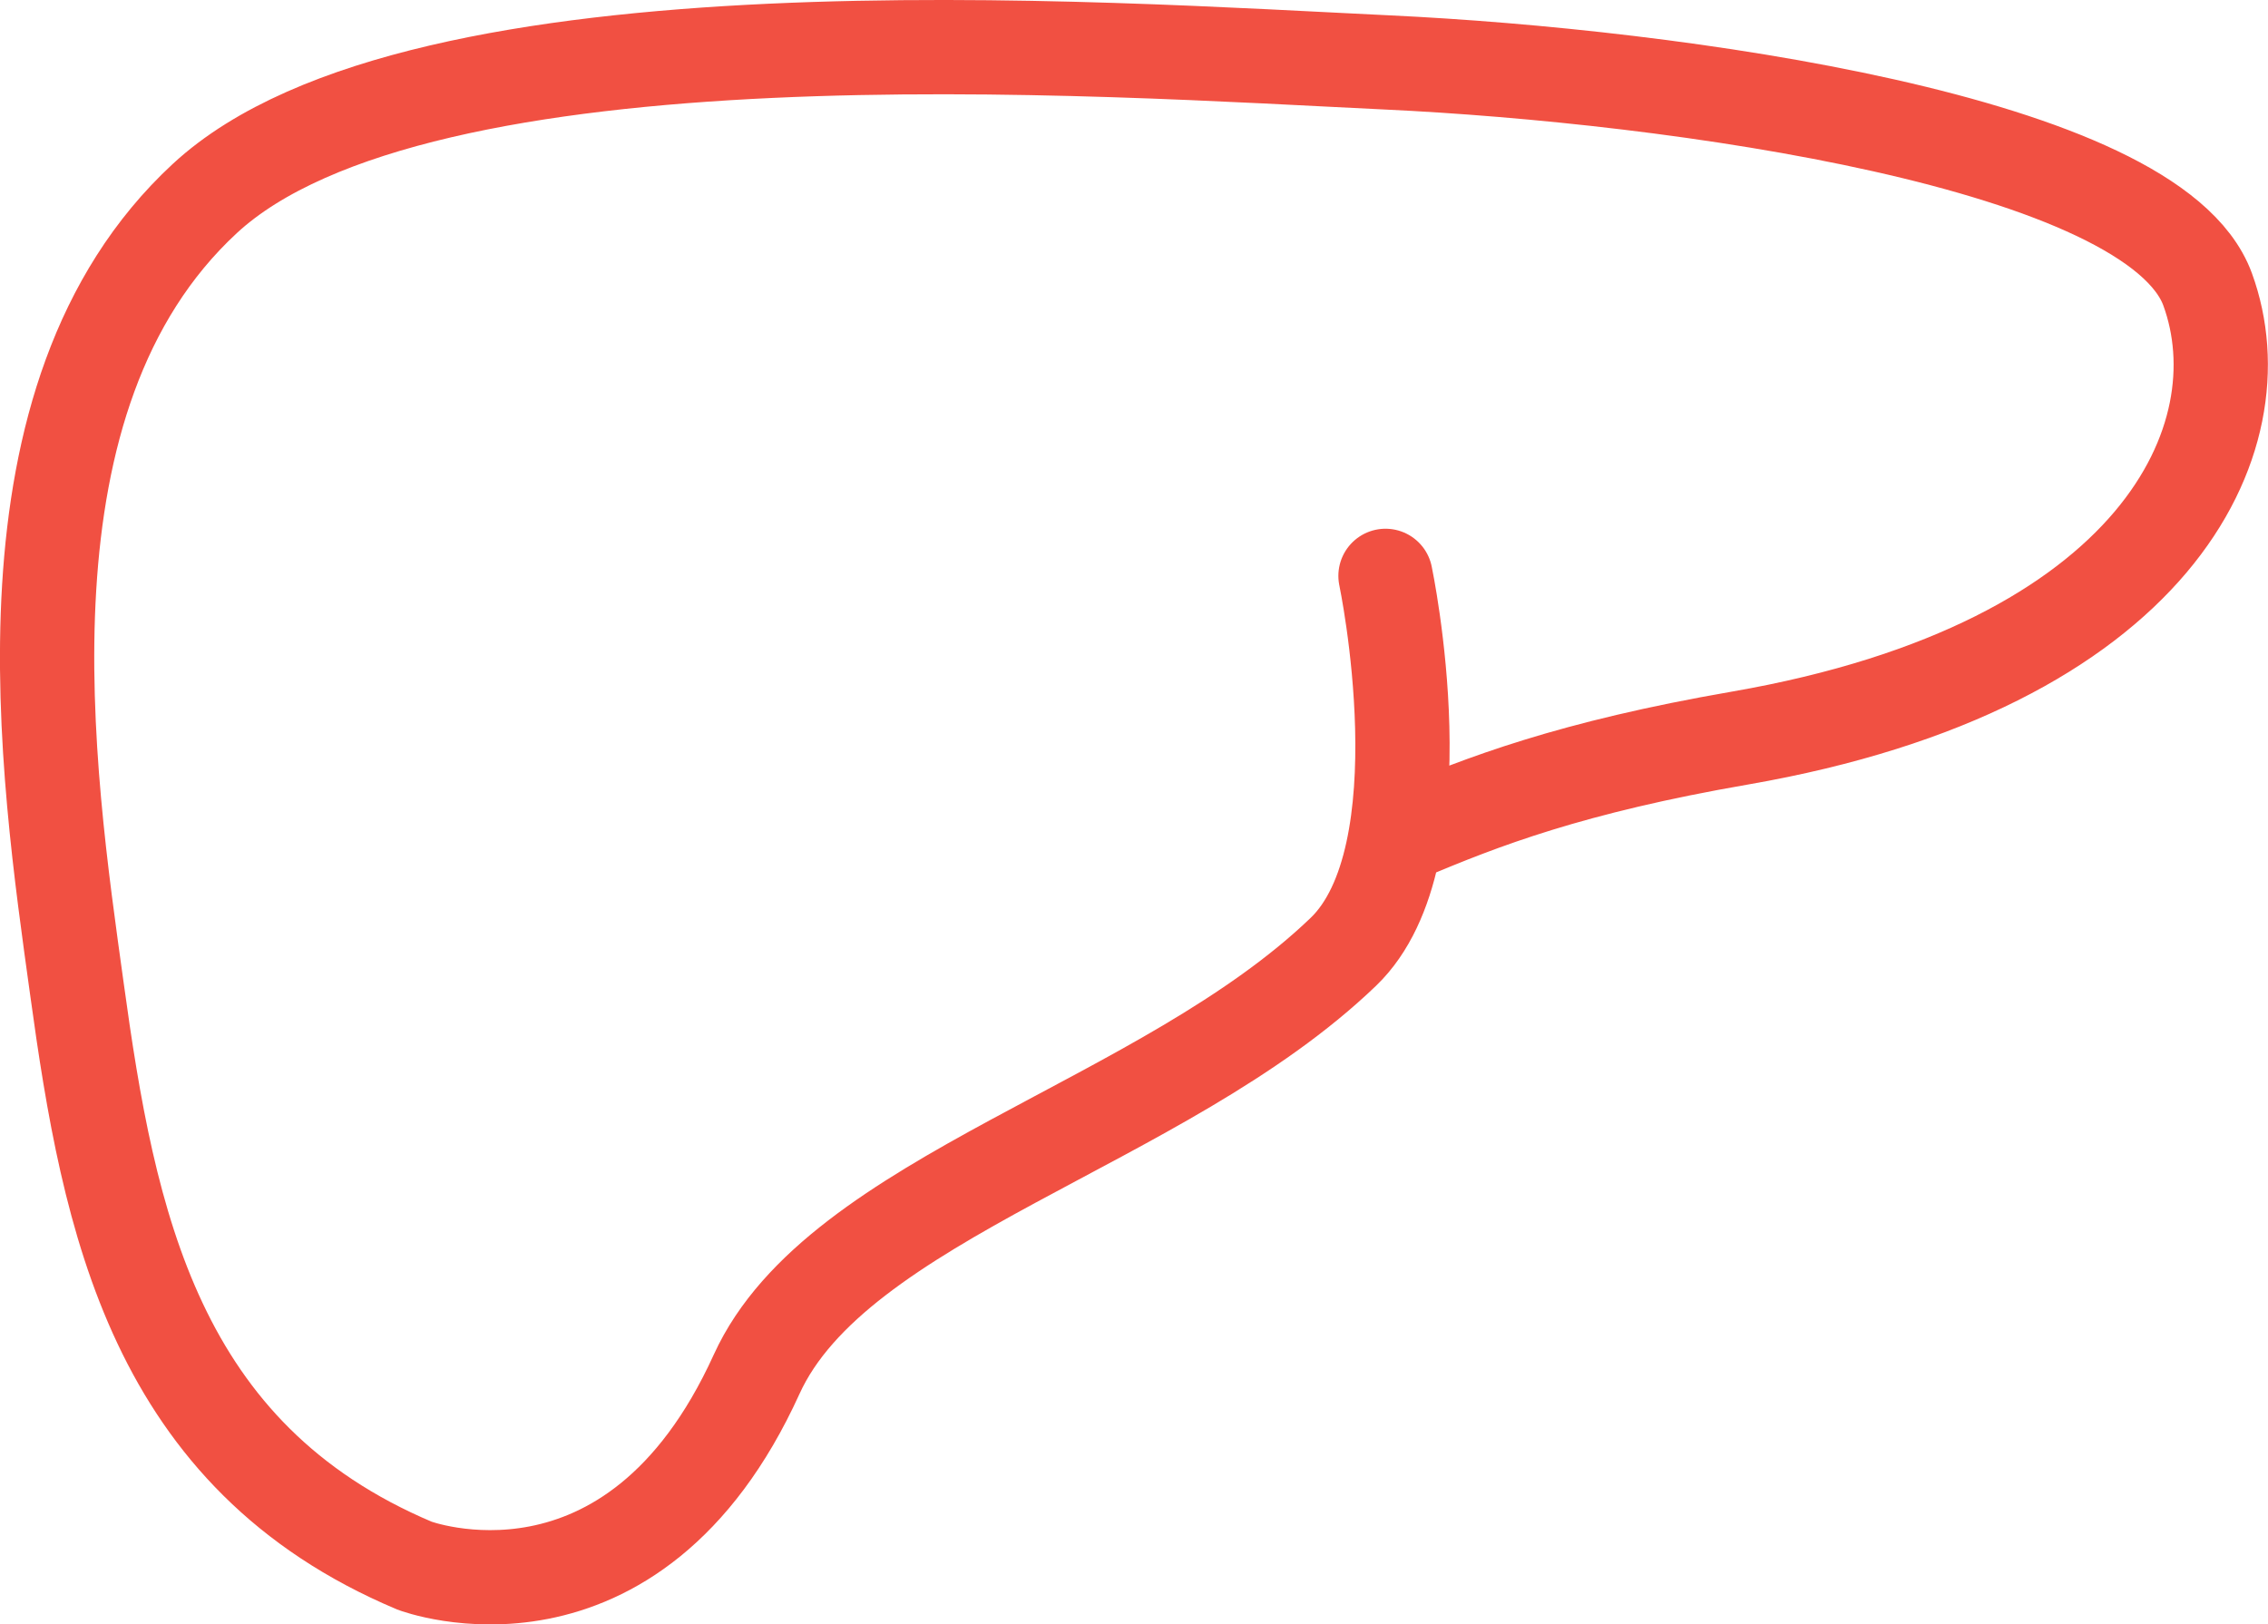 <?xml version="1.0" encoding="UTF-8"?>
<svg id="_4PT_STROKE_Blue_Icons" data-name="4PT STROKE Blue Icons" xmlns="http://www.w3.org/2000/svg" viewBox="0 0 96.22 68.91">
  <defs>
    <style>
      .cls-1 {
        fill: none;
        stroke: #f15042;
        stroke-linecap: round;
        stroke-miterlimit: 10;
        stroke-width: 4px;
      }
    </style>
  </defs>
  <path class="cls-1" d="M59.6,35.4c3.3-1.4,7.06-2.85,14.22-4.09,17.69-3.07,22.13-12.74,19.84-19.03-2.29-6.29-22.73-9.06-34.78-9.63C46.83,2.08,17.81-.02,8.69,8.42-.42,16.85,2,32.81,3.26,41.93c1.36,9.91,3.29,19.84,14.33,24.49,0,0,9.23,3.49,14.51-8.12,3.43-7.53,17.24-10.57,24.89-17.92,4.28-4.11,1.79-15.95,1.79-15.95"/>
</svg>